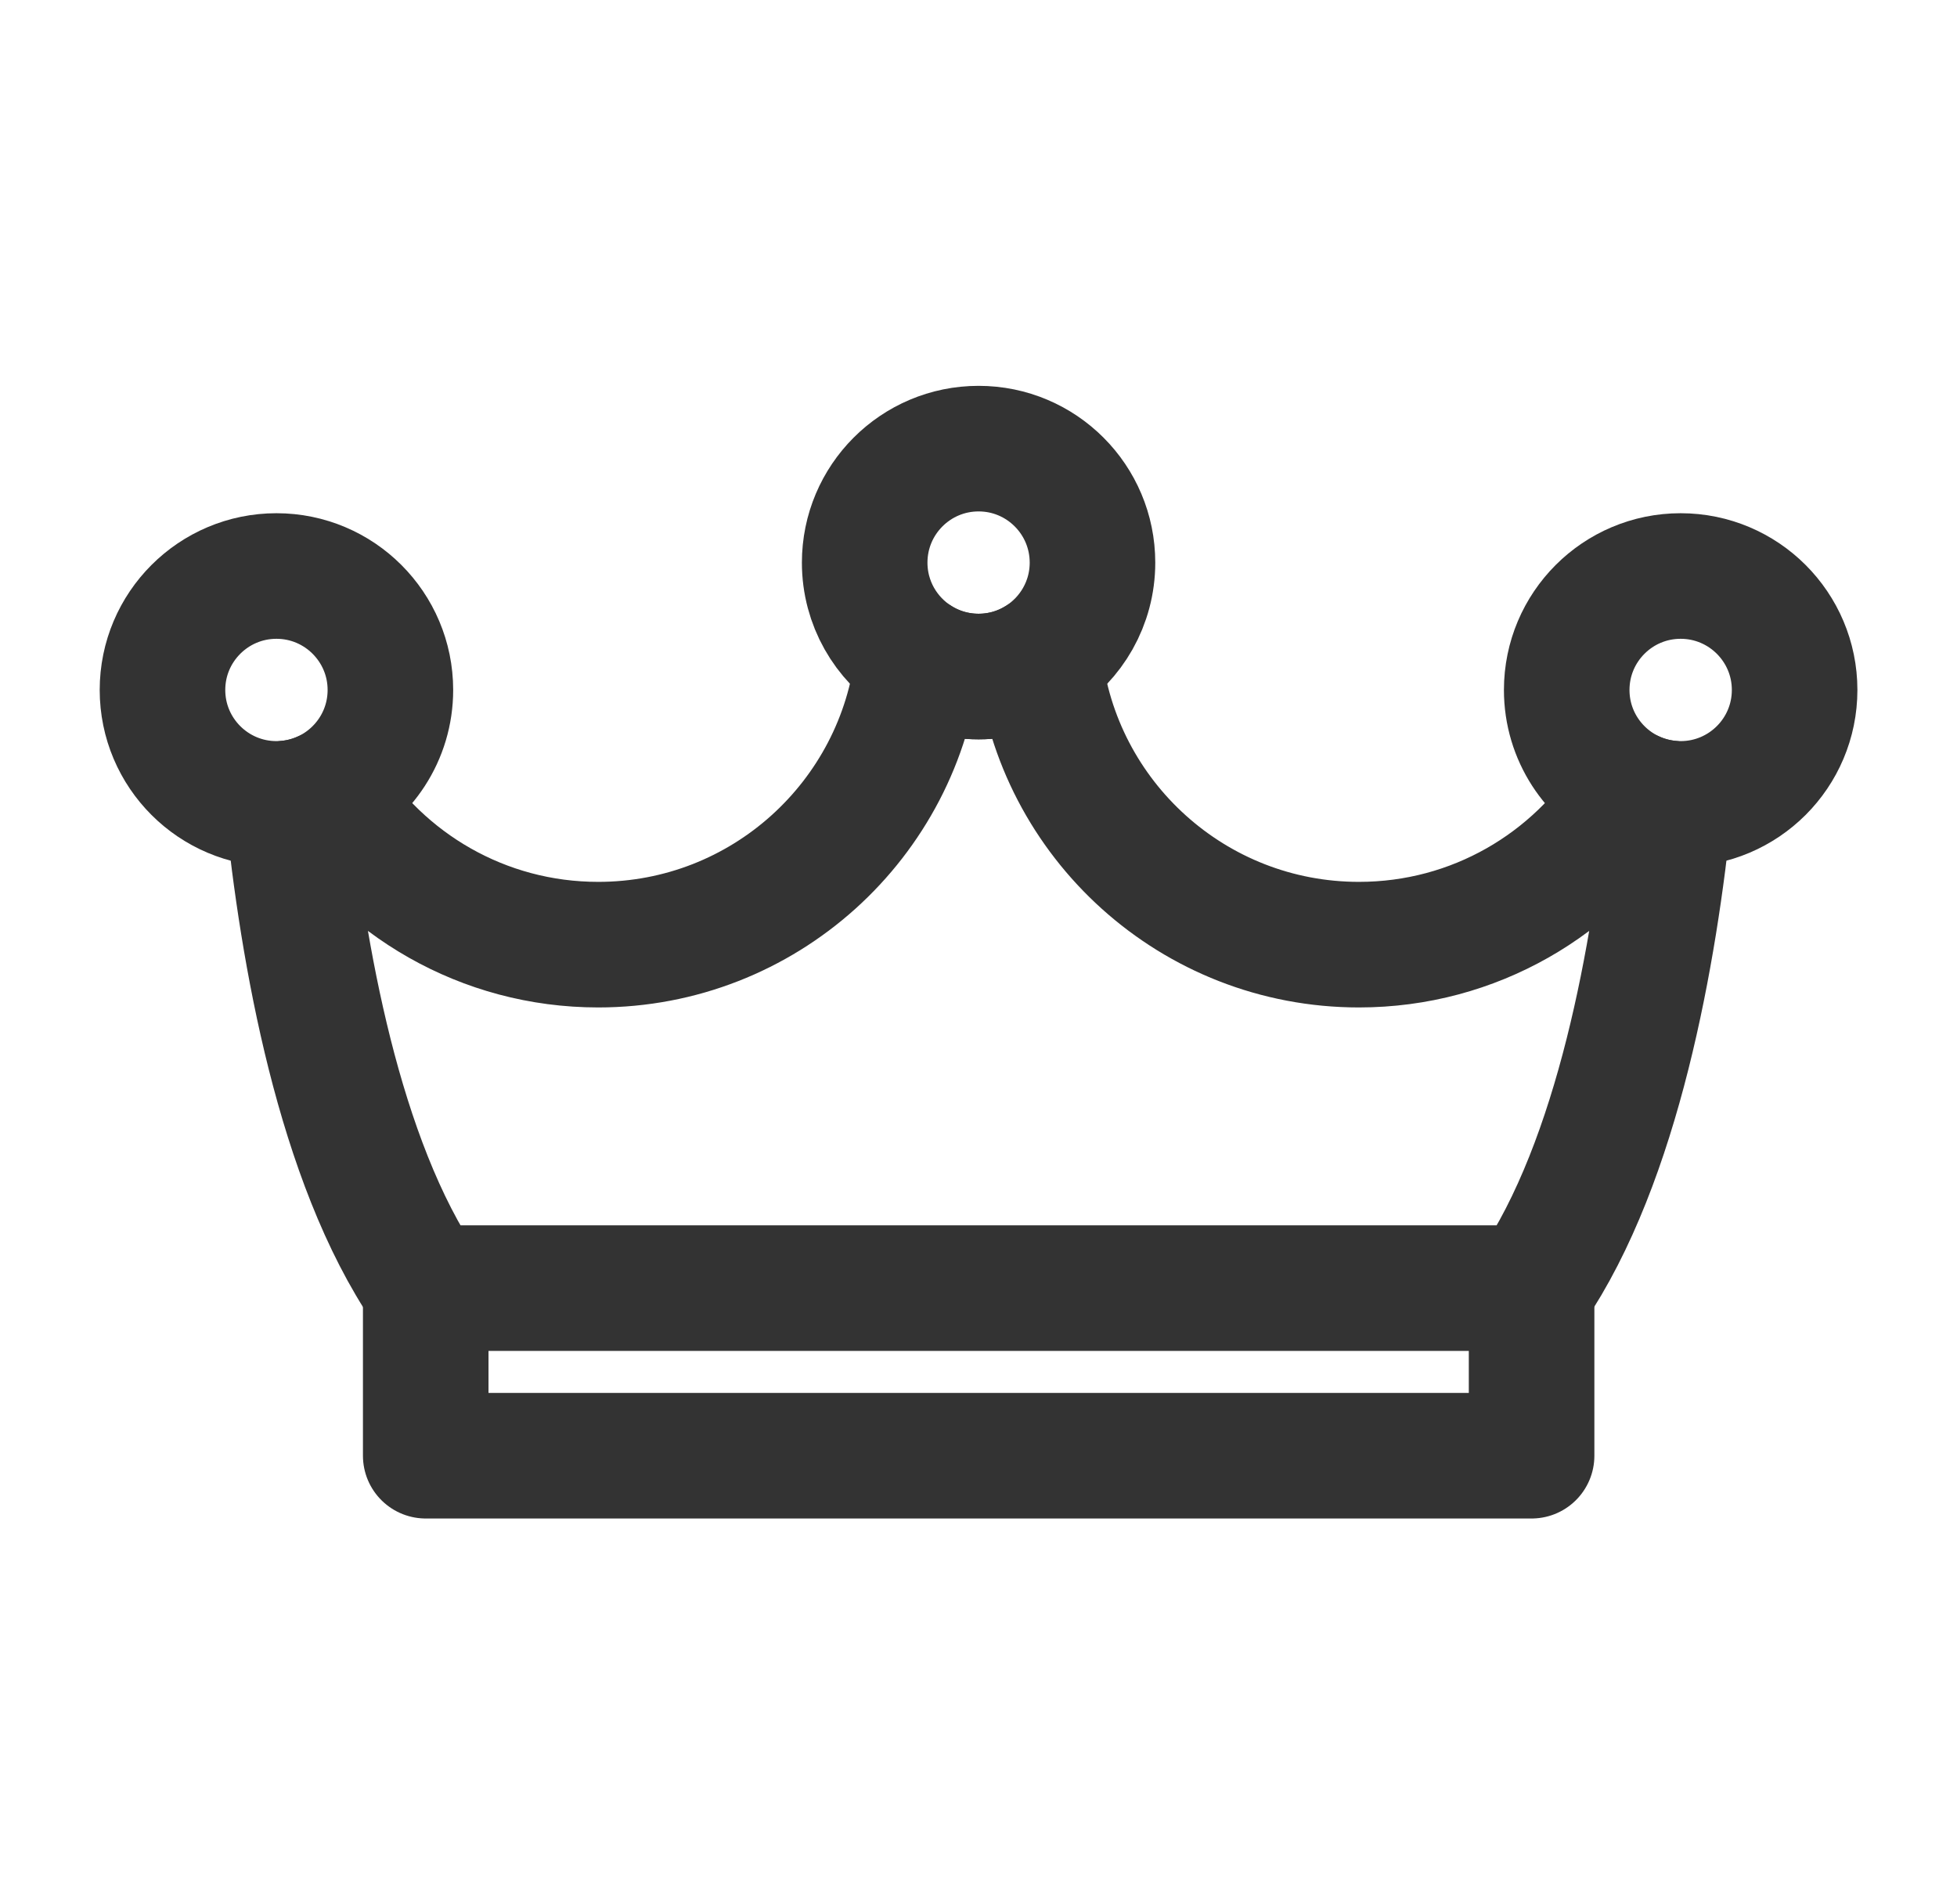 <svg width="37" height="36" viewBox="0 0 37 36" fill="none" xmlns="http://www.w3.org/2000/svg">
<path d="M31.569 15.187C31.283 18.014 30.596 21.944 28.956 24.351H8.047C6.406 21.944 5.72 18.014 5.434 15.187C5.687 15.163 5.927 15.095 6.147 14.992C7.221 16.713 9.131 17.858 11.31 17.858C14.438 17.858 17.015 15.497 17.354 12.458C17.686 12.668 18.079 12.789 18.501 12.789C18.924 12.789 19.317 12.668 19.649 12.458C19.988 15.497 22.565 17.858 25.693 17.858C27.872 17.858 29.782 16.713 30.856 14.992C31.075 15.095 31.316 15.163 31.569 15.187Z" stroke="#333333" stroke-width="2.374" stroke-miterlimit="10" stroke-linecap="round" stroke-linejoin="round"/>
<path d="M20.655 10.636C20.655 11.403 20.254 12.077 19.649 12.459C19.317 12.669 18.924 12.79 18.502 12.79C18.079 12.79 17.686 12.669 17.354 12.459C16.749 12.077 16.348 11.403 16.348 10.636C16.348 9.446 17.312 8.481 18.502 8.481C19.691 8.481 20.655 9.446 20.655 10.636Z" stroke="#333333" stroke-width="2.374" stroke-miterlimit="10" stroke-linecap="round" stroke-linejoin="round"/>
<path d="M7.381 13.043C7.381 13.904 6.876 14.647 6.146 14.992C5.927 15.095 5.686 15.164 5.433 15.188C5.365 15.194 5.296 15.197 5.227 15.197C4.037 15.197 3.072 14.233 3.072 13.043C3.072 11.854 4.037 10.889 5.227 10.889C6.416 10.889 7.381 11.854 7.381 13.043Z" stroke="#333333" stroke-width="2.374" stroke-miterlimit="10" stroke-linecap="round" stroke-linejoin="round"/>
<path d="M33.93 13.043C33.93 14.233 32.965 15.197 31.775 15.197C31.706 15.197 31.637 15.194 31.569 15.188C31.316 15.164 31.075 15.096 30.856 14.992C30.126 14.647 29.621 13.904 29.621 13.043C29.621 11.854 30.585 10.889 31.775 10.889C32.965 10.889 33.93 11.854 33.93 13.043Z" stroke="#333333" stroke-width="2.374" stroke-miterlimit="10" stroke-linecap="round" stroke-linejoin="round"/>
<path d="M28.957 24.351V27.519H8.049V24.351" stroke="#333333" stroke-width="2.374" stroke-miterlimit="10" stroke-linecap="round" stroke-linejoin="round"/>
</svg>
